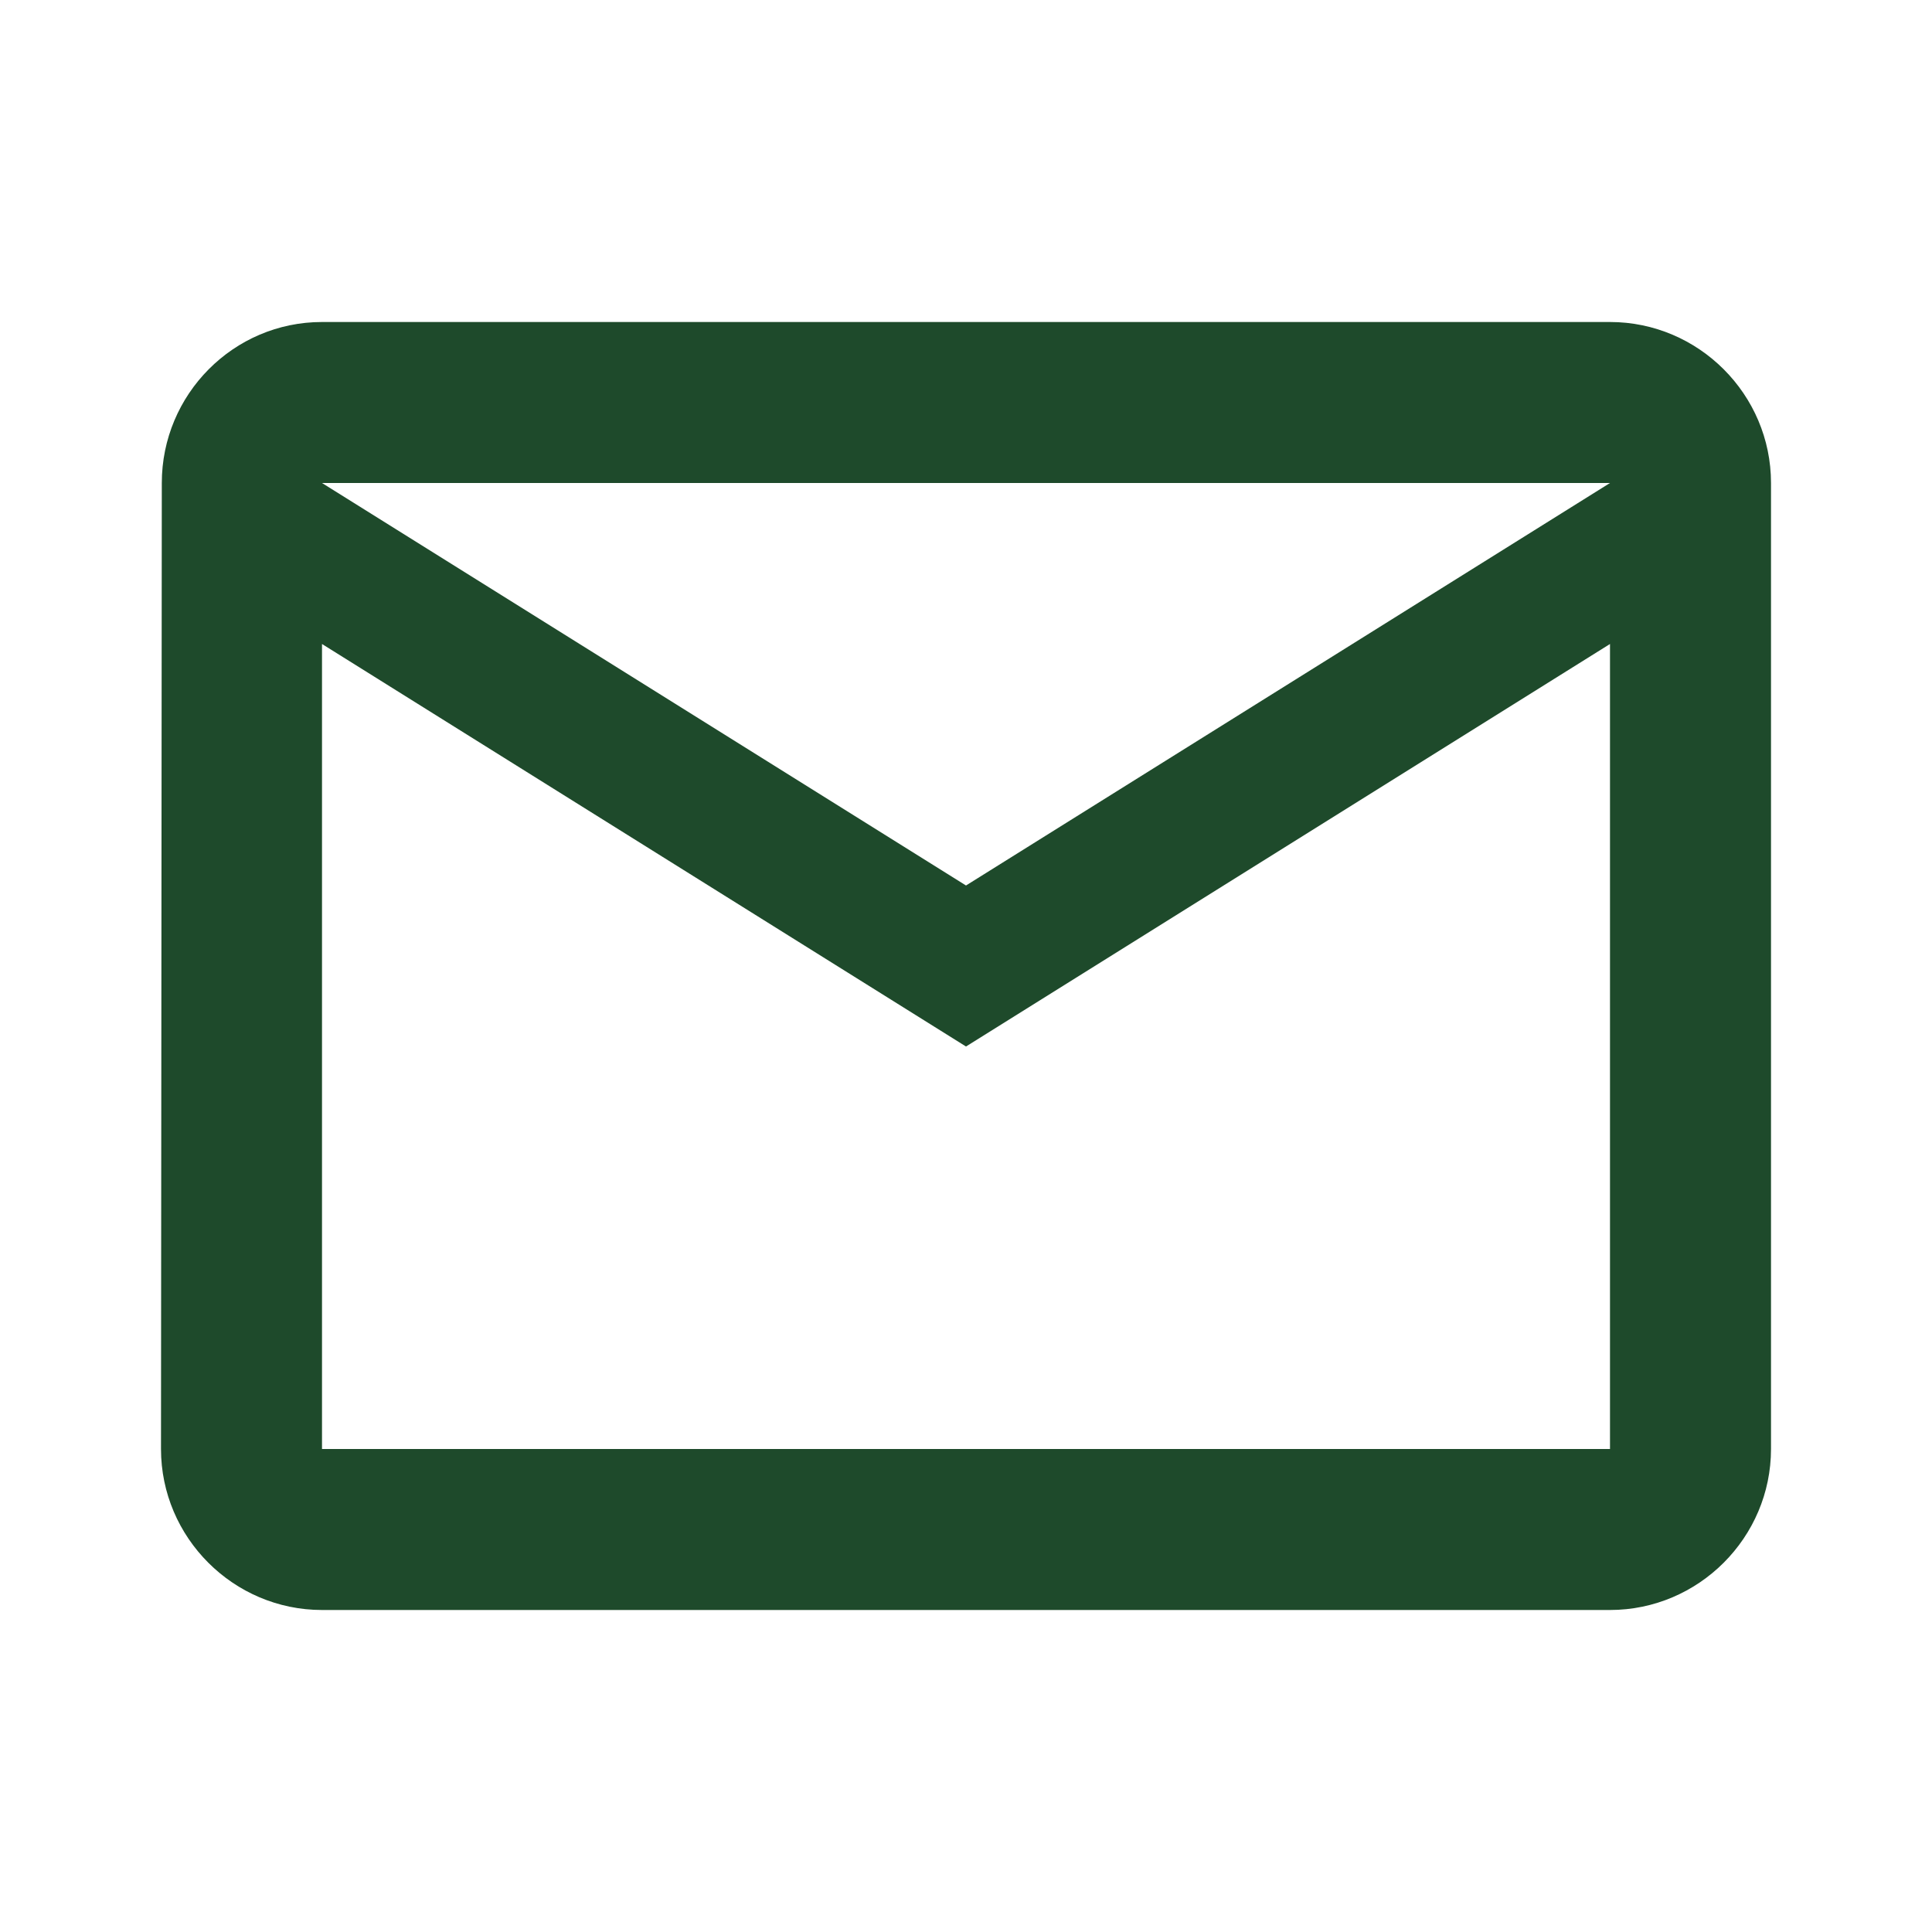 <svg width="148" height="148" viewBox="0 0 148 148" fill="none" xmlns="http://www.w3.org/2000/svg">
<path d="M123.333 24.667H24.667C17.883 24.667 12.395 30.217 12.395 37L12.333 111C12.333 117.783 17.883 123.333 24.667 123.333H123.333C130.117 123.333 135.667 117.783 135.667 111V37C135.667 30.217 130.117 24.667 123.333 24.667ZM123.333 111H24.667V49.333L74 80.167L123.333 49.333V111ZM74 67.833L24.667 37H123.333L74 67.833Z" fill="#1E4A2B"/>
</svg>
